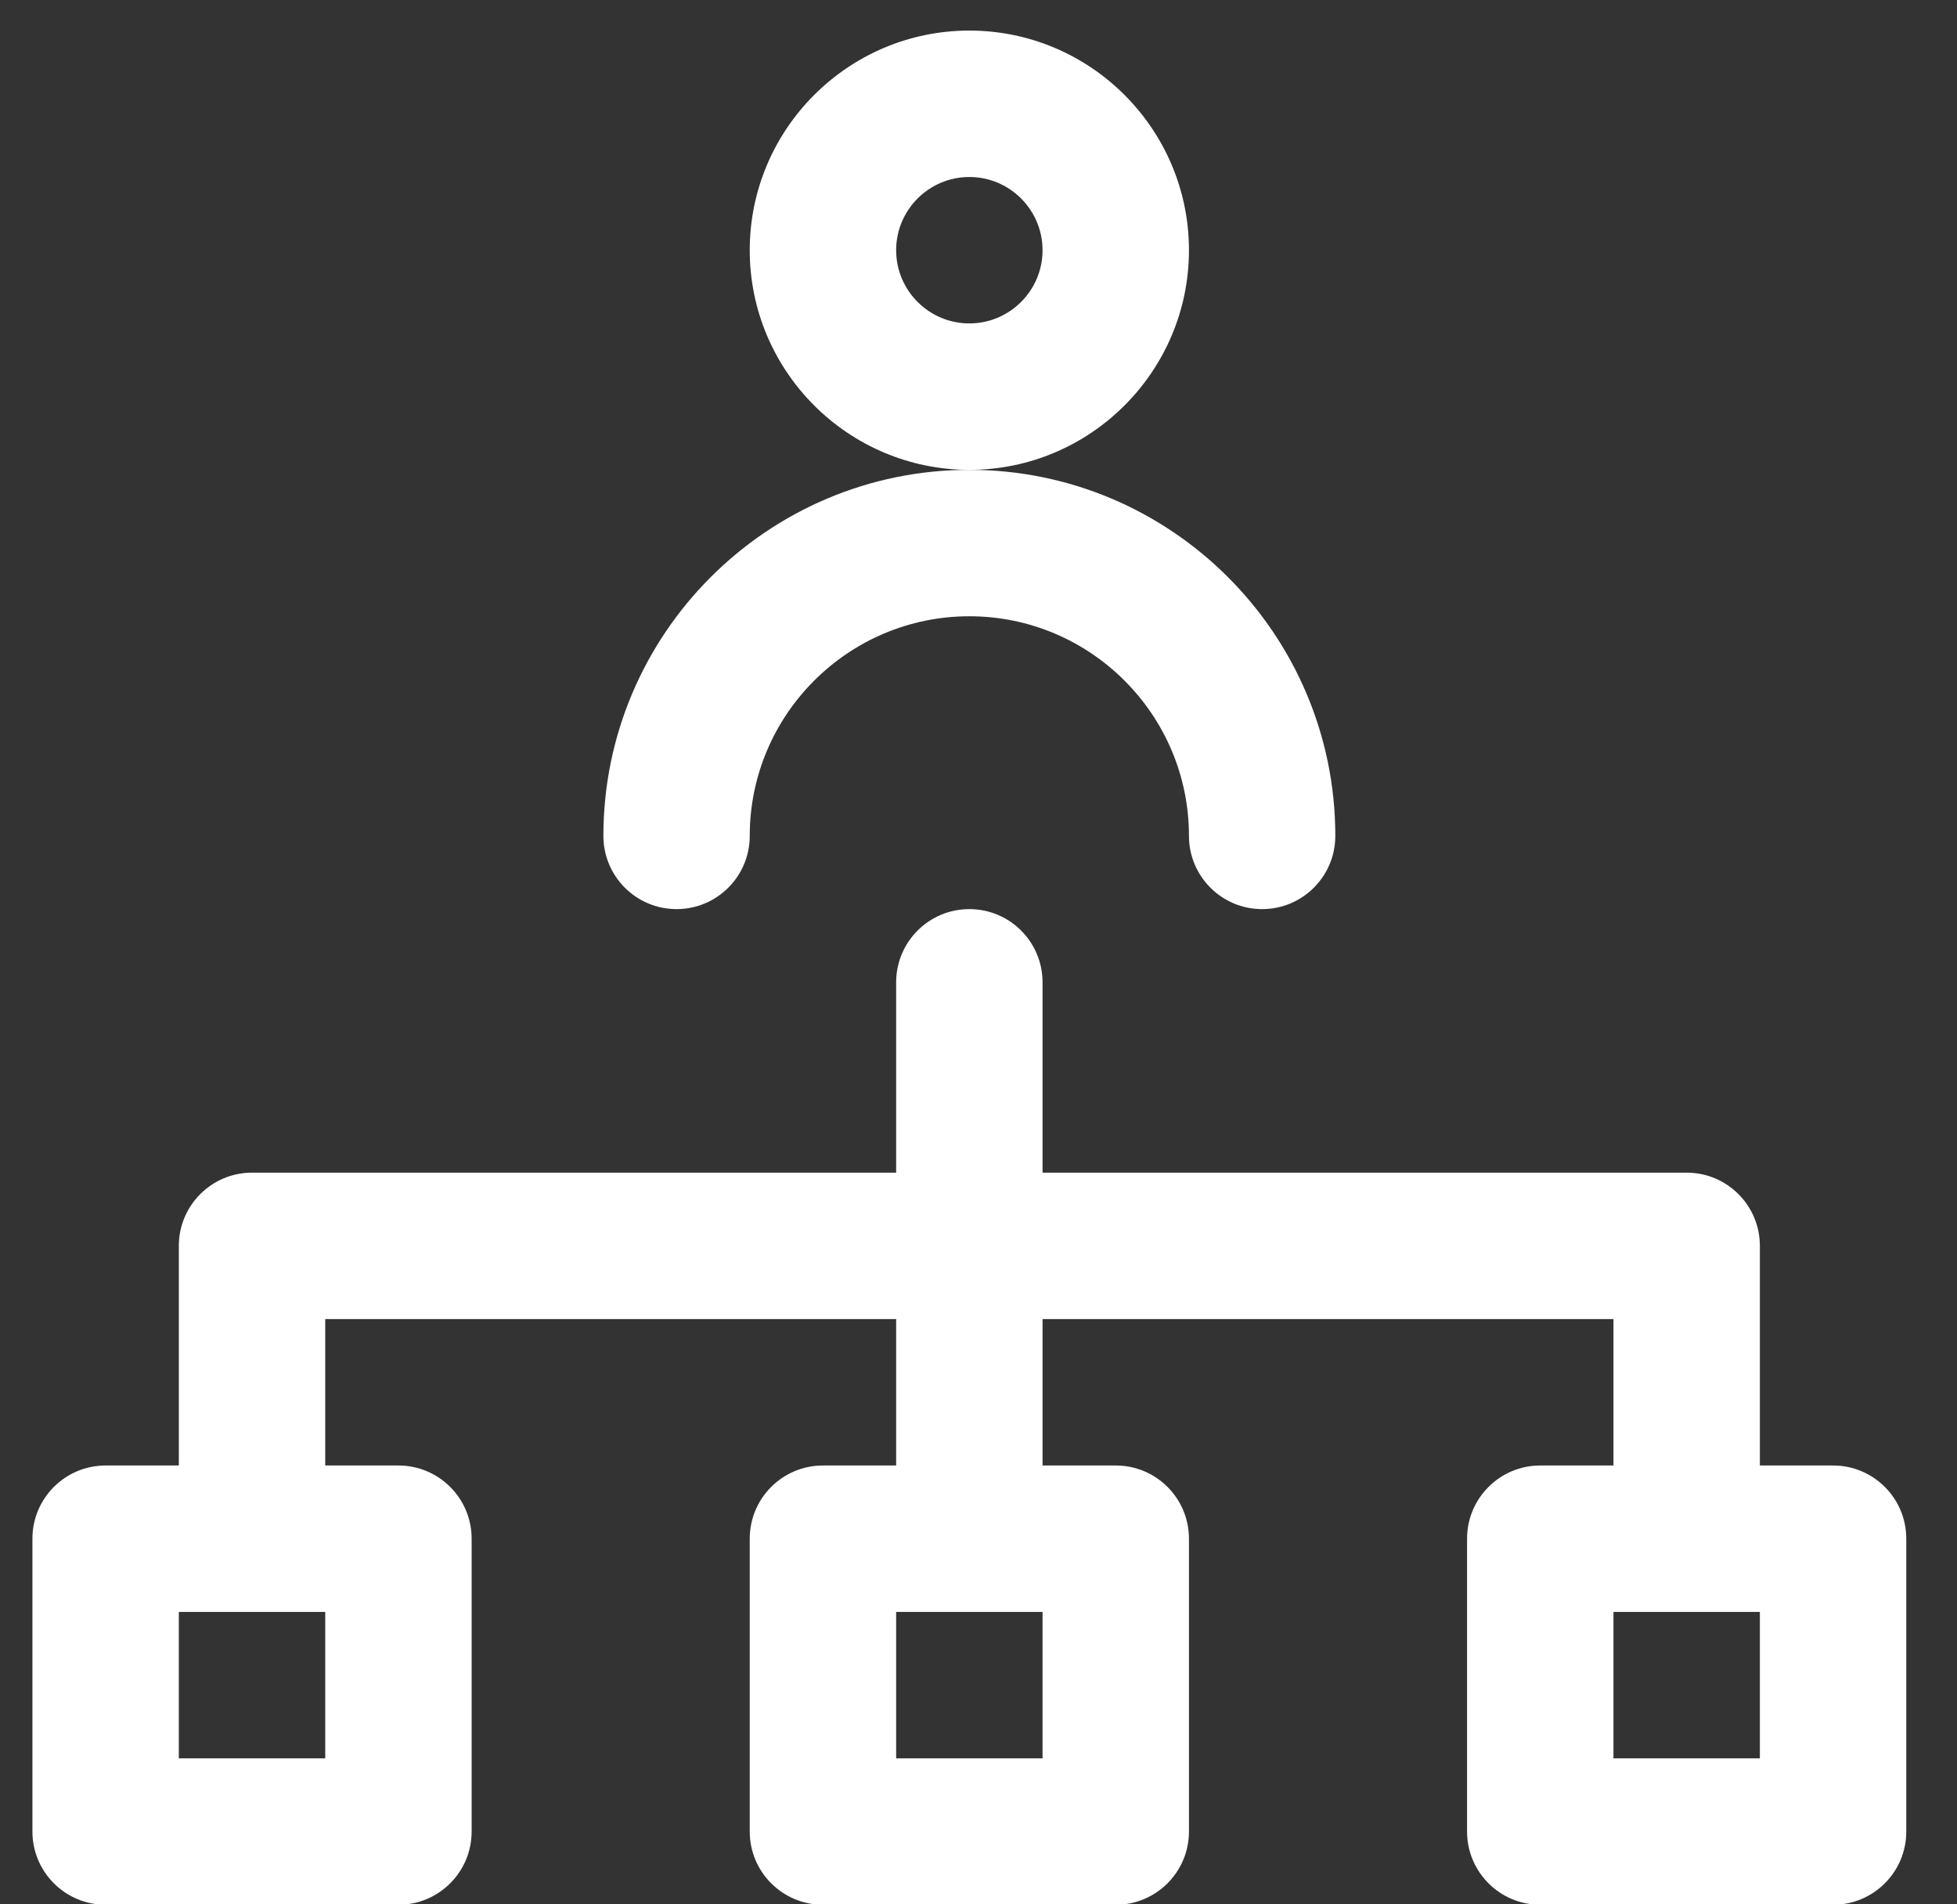 <svg xmlns="http://www.w3.org/2000/svg" width="37" height="36" viewBox="0 0 37 36" fill="none"><rect x="0" y="0" width="37" height="36" fill="#333333" stroke="none"/><path d="M22.479 4.73C22.479 2.441 20.616 0.578 18.327 0.578C16.038 0.578 14.175 2.441 14.175 4.73C14.175 7.019 16.038 8.882 18.327 8.882C20.616 8.882 22.479 7.019 22.479 4.73ZM18.327 6.114C17.564 6.114 16.943 5.493 16.943 4.73C16.943 3.967 17.564 3.346 18.327 3.346C19.09 3.346 19.711 3.967 19.711 4.73C19.711 5.493 19.09 6.114 18.327 6.114Z" fill="white"></path><path d="M12.791 17.186C13.556 17.186 14.175 16.566 14.175 15.802C14.175 13.512 16.038 11.65 18.327 11.65C20.616 11.65 22.479 13.512 22.479 15.802C22.479 16.566 23.098 17.186 23.862 17.186C24.627 17.186 25.246 16.566 25.246 15.802C25.246 11.986 22.142 8.882 18.327 8.882C14.511 8.882 11.408 11.986 11.408 15.802C11.408 16.566 12.027 17.186 12.791 17.186Z" fill="white"></path><path d="M34.657 27.704H33.273V23.552C33.273 22.788 32.653 22.168 31.889 22.168H19.711V18.57C19.711 17.805 19.091 17.186 18.327 17.186C17.563 17.186 16.943 17.805 16.943 18.57V22.168H4.765C4.001 22.168 3.381 22.788 3.381 23.552V27.704H1.997C1.233 27.704 0.613 28.323 0.613 29.088V34.624C0.613 35.388 1.233 36.008 1.997 36.008H7.533C8.297 36.008 8.917 35.388 8.917 34.624V29.088C8.917 28.323 8.297 27.704 7.533 27.704H6.149V24.936H16.943V27.704H15.559C14.795 27.704 14.175 28.323 14.175 29.088V34.624C14.175 35.388 14.795 36.008 15.559 36.008H21.095C21.859 36.008 22.479 35.388 22.479 34.624V29.088C22.479 28.323 21.859 27.704 21.095 27.704H19.711V24.936H30.505V27.704H29.121C28.357 27.704 27.737 28.323 27.737 29.088V34.624C27.737 35.388 28.357 36.008 29.121 36.008H34.657C35.421 36.008 36.041 35.388 36.041 34.624V29.088C36.041 28.323 35.421 27.704 34.657 27.704ZM6.149 33.24H3.381V30.472H6.149V33.24ZM19.711 33.24H16.943V30.472H19.711V33.24ZM33.273 33.24H30.505V30.472H33.273V33.24Z" fill="white"></path></svg>